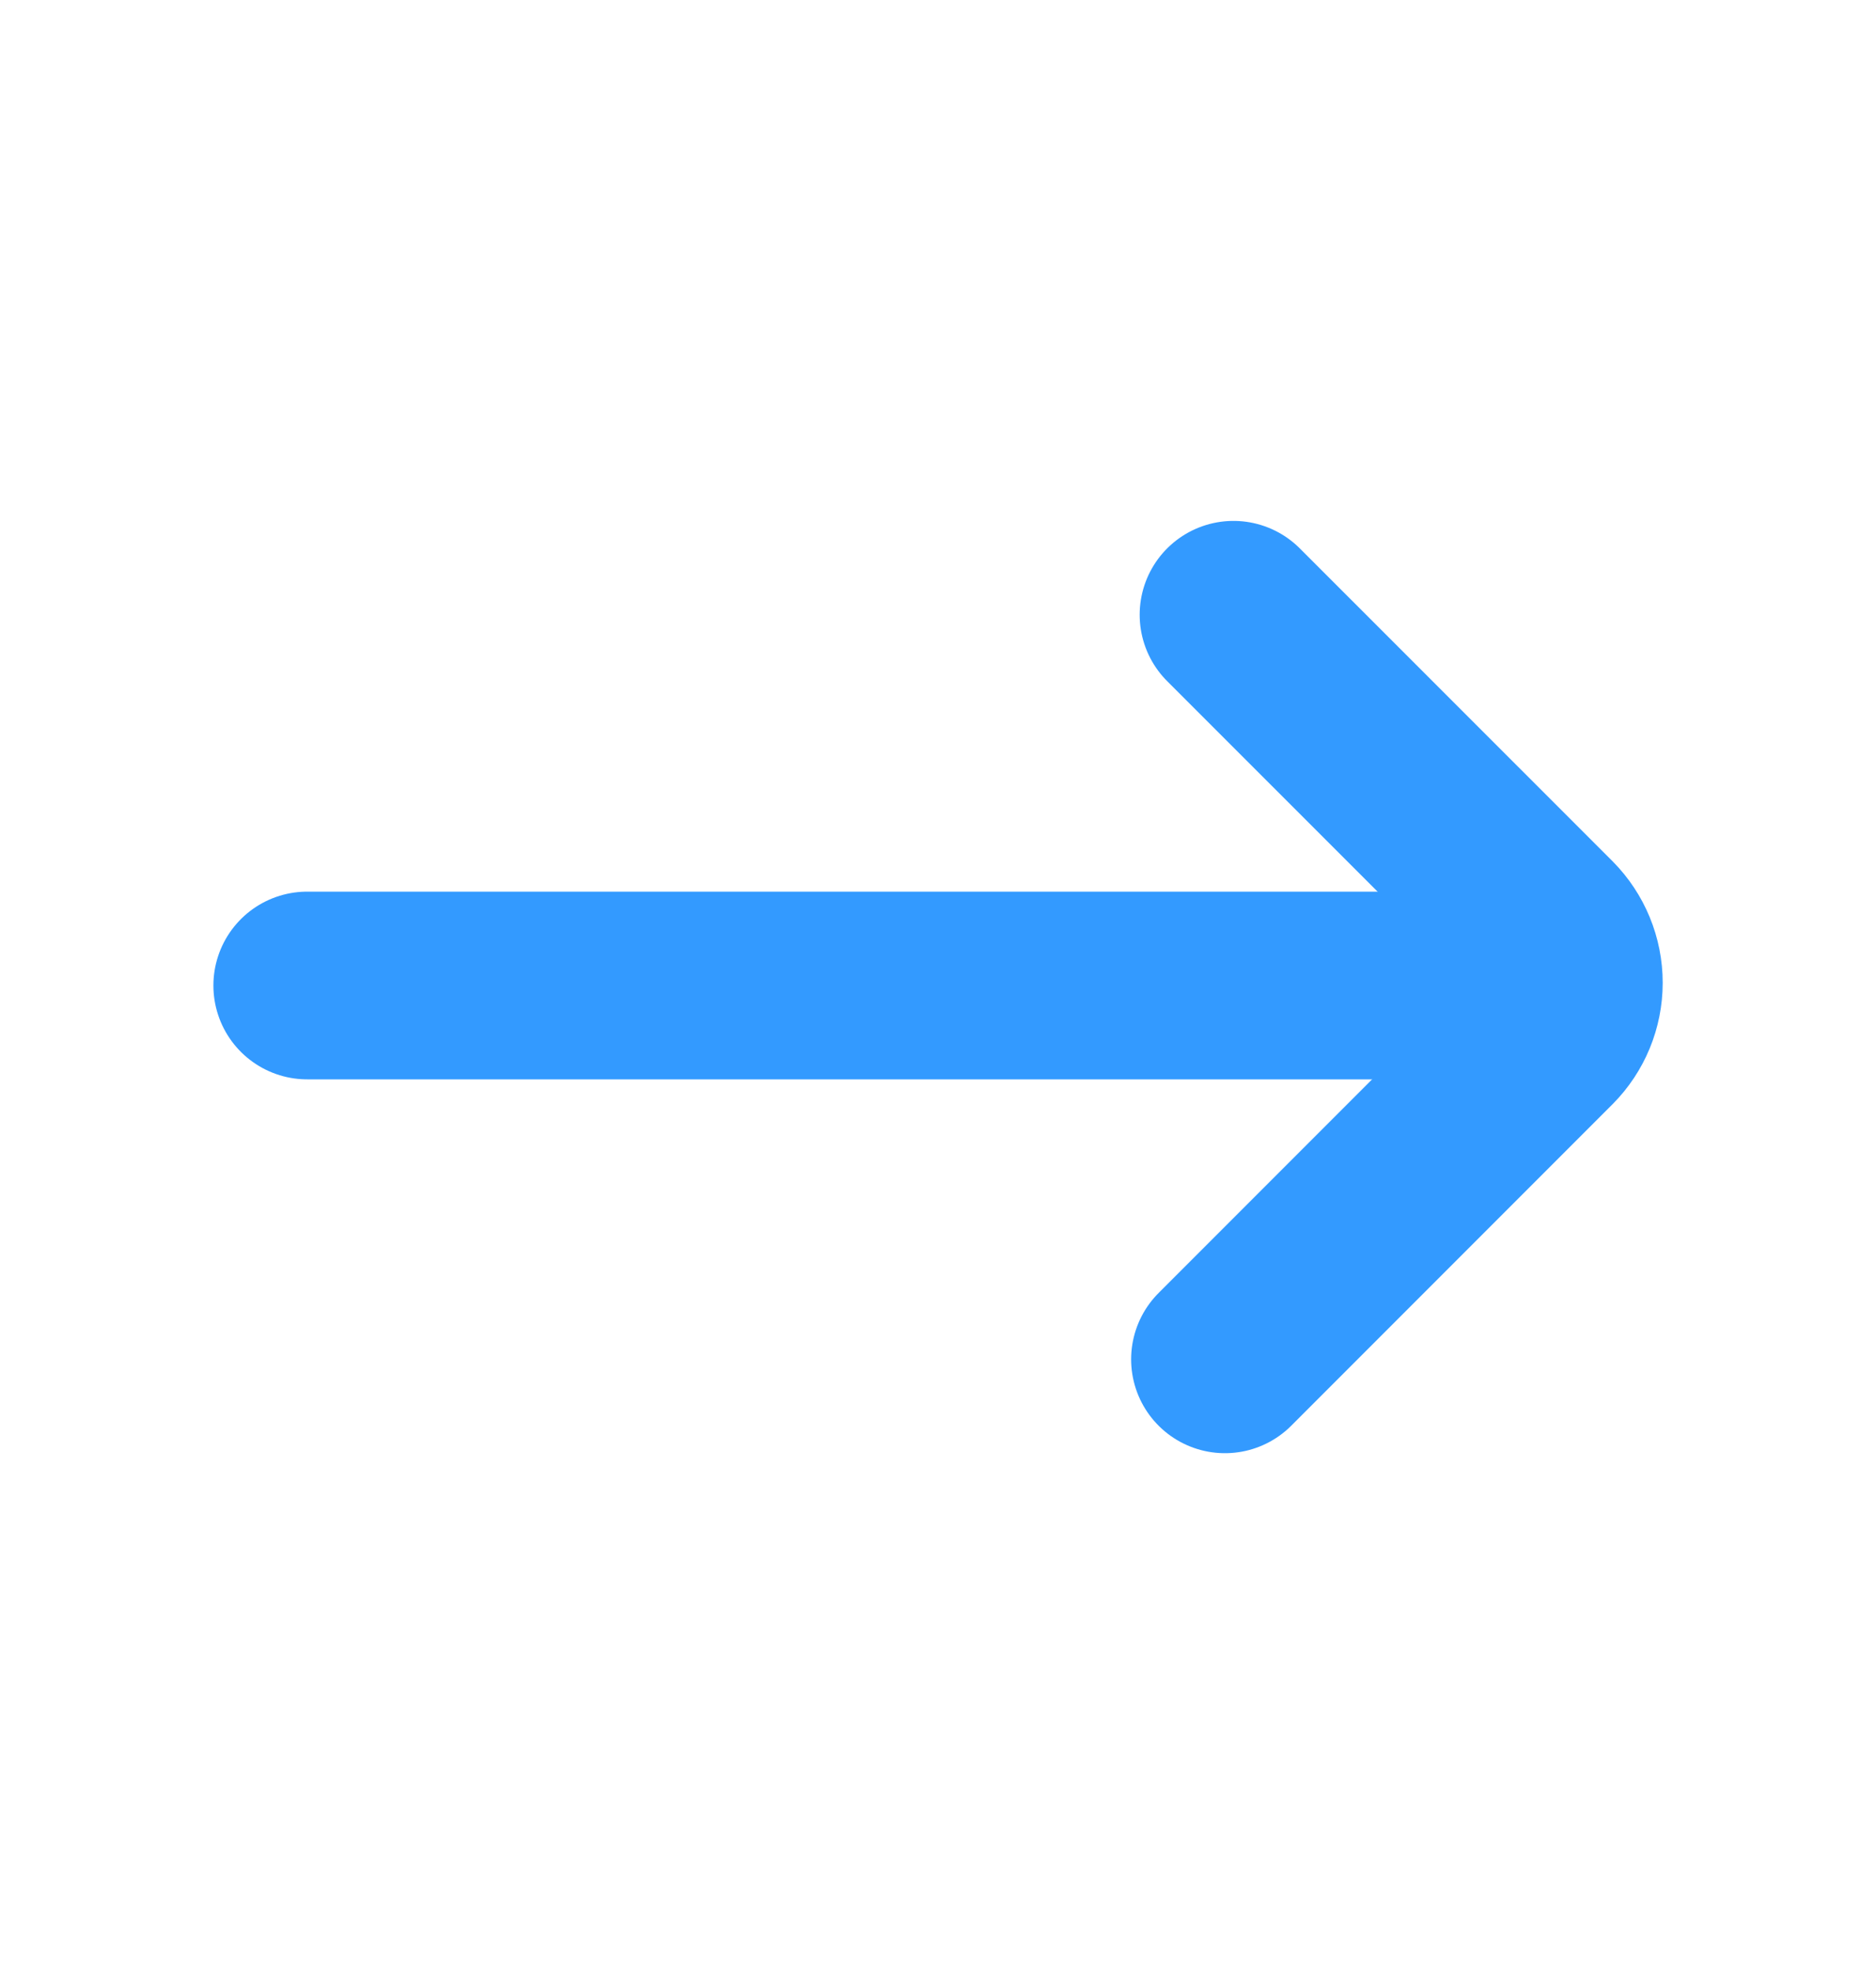 <svg width="20" height="21" viewBox="0 0 20 21" fill="none" xmlns="http://www.w3.org/2000/svg">
<path d="M3.275 10.5H16.359" stroke="#339AFF" stroke-width="2" stroke-linecap="round" stroke-linejoin="bevel"/>
<path d="M13.059 14.483L16.484 11.058C16.639 10.902 16.726 10.691 16.726 10.471C16.726 10.251 16.639 10.04 16.484 9.883L13.15 6.55" stroke="#339AFF" stroke-width="2" stroke-linecap="round" stroke-linejoin="bevel"/>
</svg>
